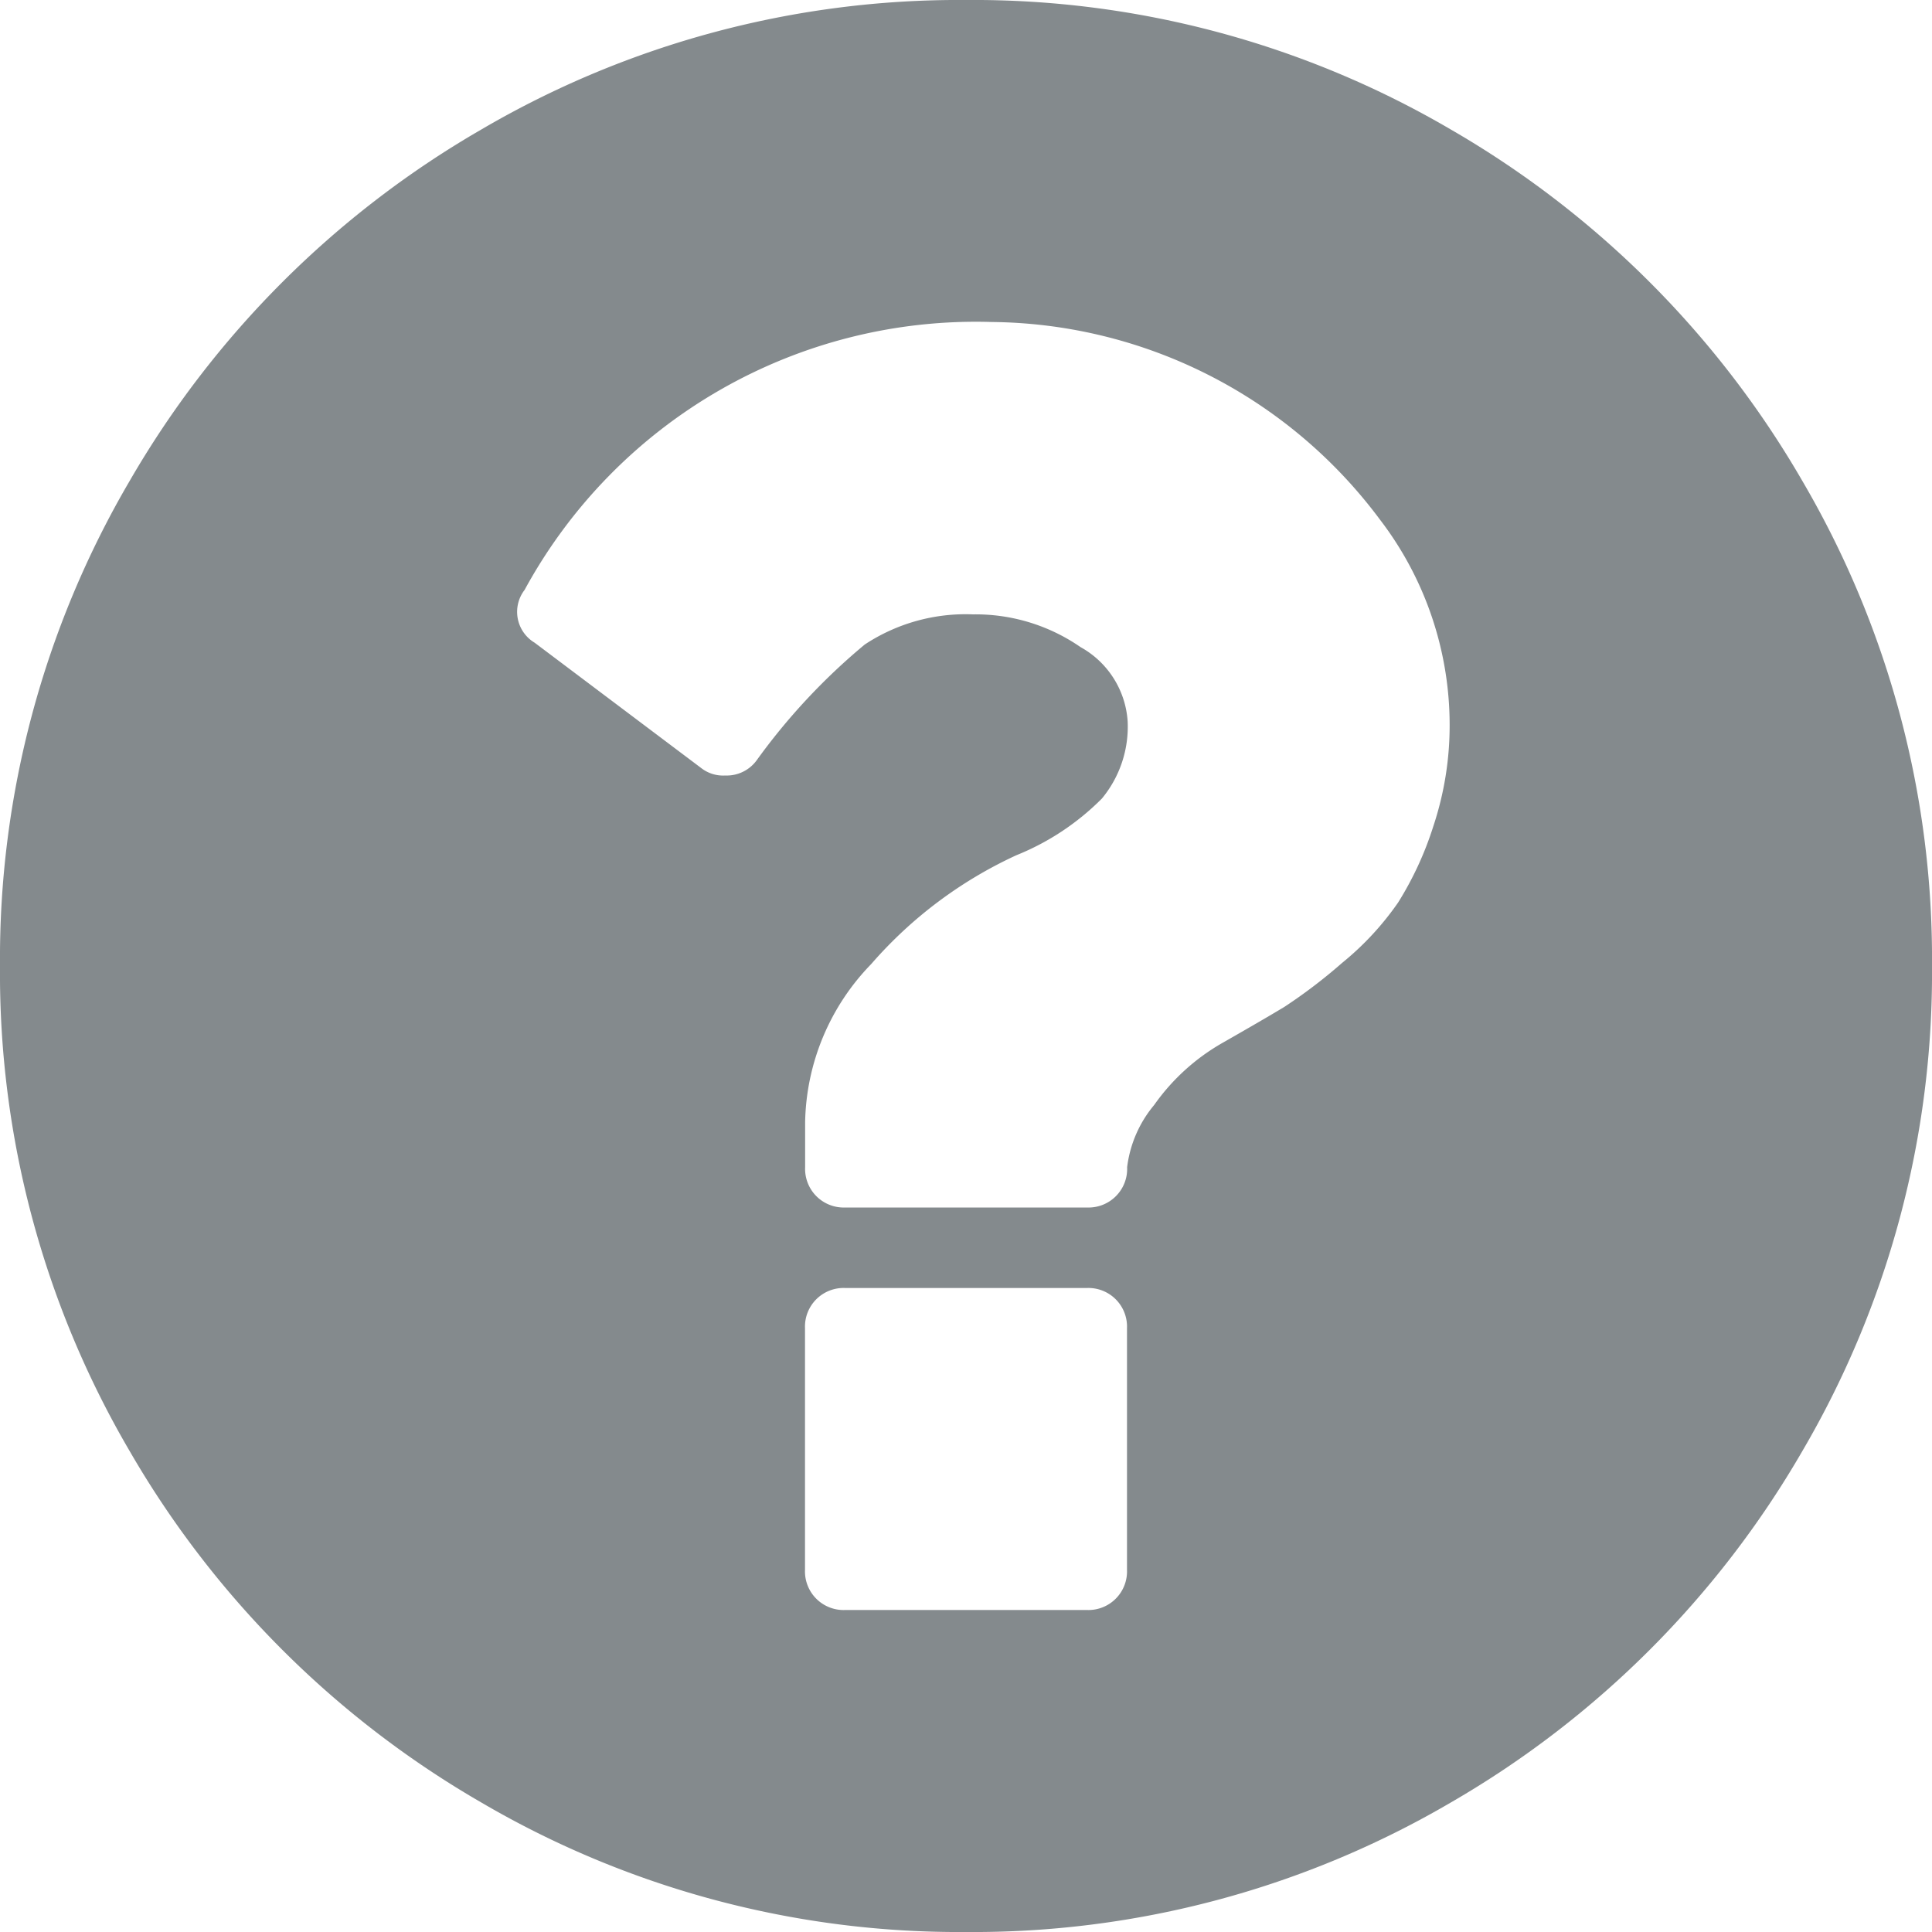 <svg id="question" xmlns="http://www.w3.org/2000/svg" width="15" height="15" viewBox="0 0 15 15">
  <path id="Path_187" data-name="Path 187" d="M13.994,3.735a7.468,7.468,0,0,0-2.729-2.729A7.336,7.336,0,0,0,7.5,0,7.336,7.336,0,0,0,3.736,1.006a7.467,7.467,0,0,0-2.73,2.729A7.336,7.336,0,0,0,0,7.5a7.338,7.338,0,0,0,1.006,3.765,7.468,7.468,0,0,0,2.73,2.729A7.337,7.337,0,0,0,7.5,15a7.337,7.337,0,0,0,3.765-1.006,7.467,7.467,0,0,0,2.729-2.729A7.338,7.338,0,0,0,15,7.5,7.338,7.338,0,0,0,13.994,3.735ZM8.75,12.188a.3.3,0,0,1-.312.312H6.563a.3.3,0,0,1-.313-.312V10.312A.3.3,0,0,1,6.563,10H8.438a.3.3,0,0,1,.312.312Zm2.378-5.772a2.582,2.582,0,0,1-.273.591,2.263,2.263,0,0,1-.435.469,4.075,4.075,0,0,1-.449.342q-.166.1-.478.278a1.645,1.645,0,0,0-.532.483.929.929,0,0,0-.21.483.3.3,0,0,1-.312.313H6.563a.3.3,0,0,1-.312-.313V8.711a1.807,1.807,0,0,1,.513-1.226A3.345,3.345,0,0,1,7.891,6.64,1.976,1.976,0,0,0,8.555,6.2a.875.875,0,0,0,.2-.6.712.712,0,0,0-.366-.576,1.43,1.43,0,0,0-.835-.254,1.421,1.421,0,0,0-.84.234,4.867,4.867,0,0,0-.84.9.288.288,0,0,1-.244.117.276.276,0,0,1-.186-.058L4.151,4.99a.279.279,0,0,1-.078-.41A3.988,3.988,0,0,1,7.7,2.5a3.8,3.8,0,0,1,3.013,1.533,2.622,2.622,0,0,1,.542,1.592A2.478,2.478,0,0,1,11.128,6.416Z" transform="translate(0 0)" fill="#848a8d"/>
</svg>
